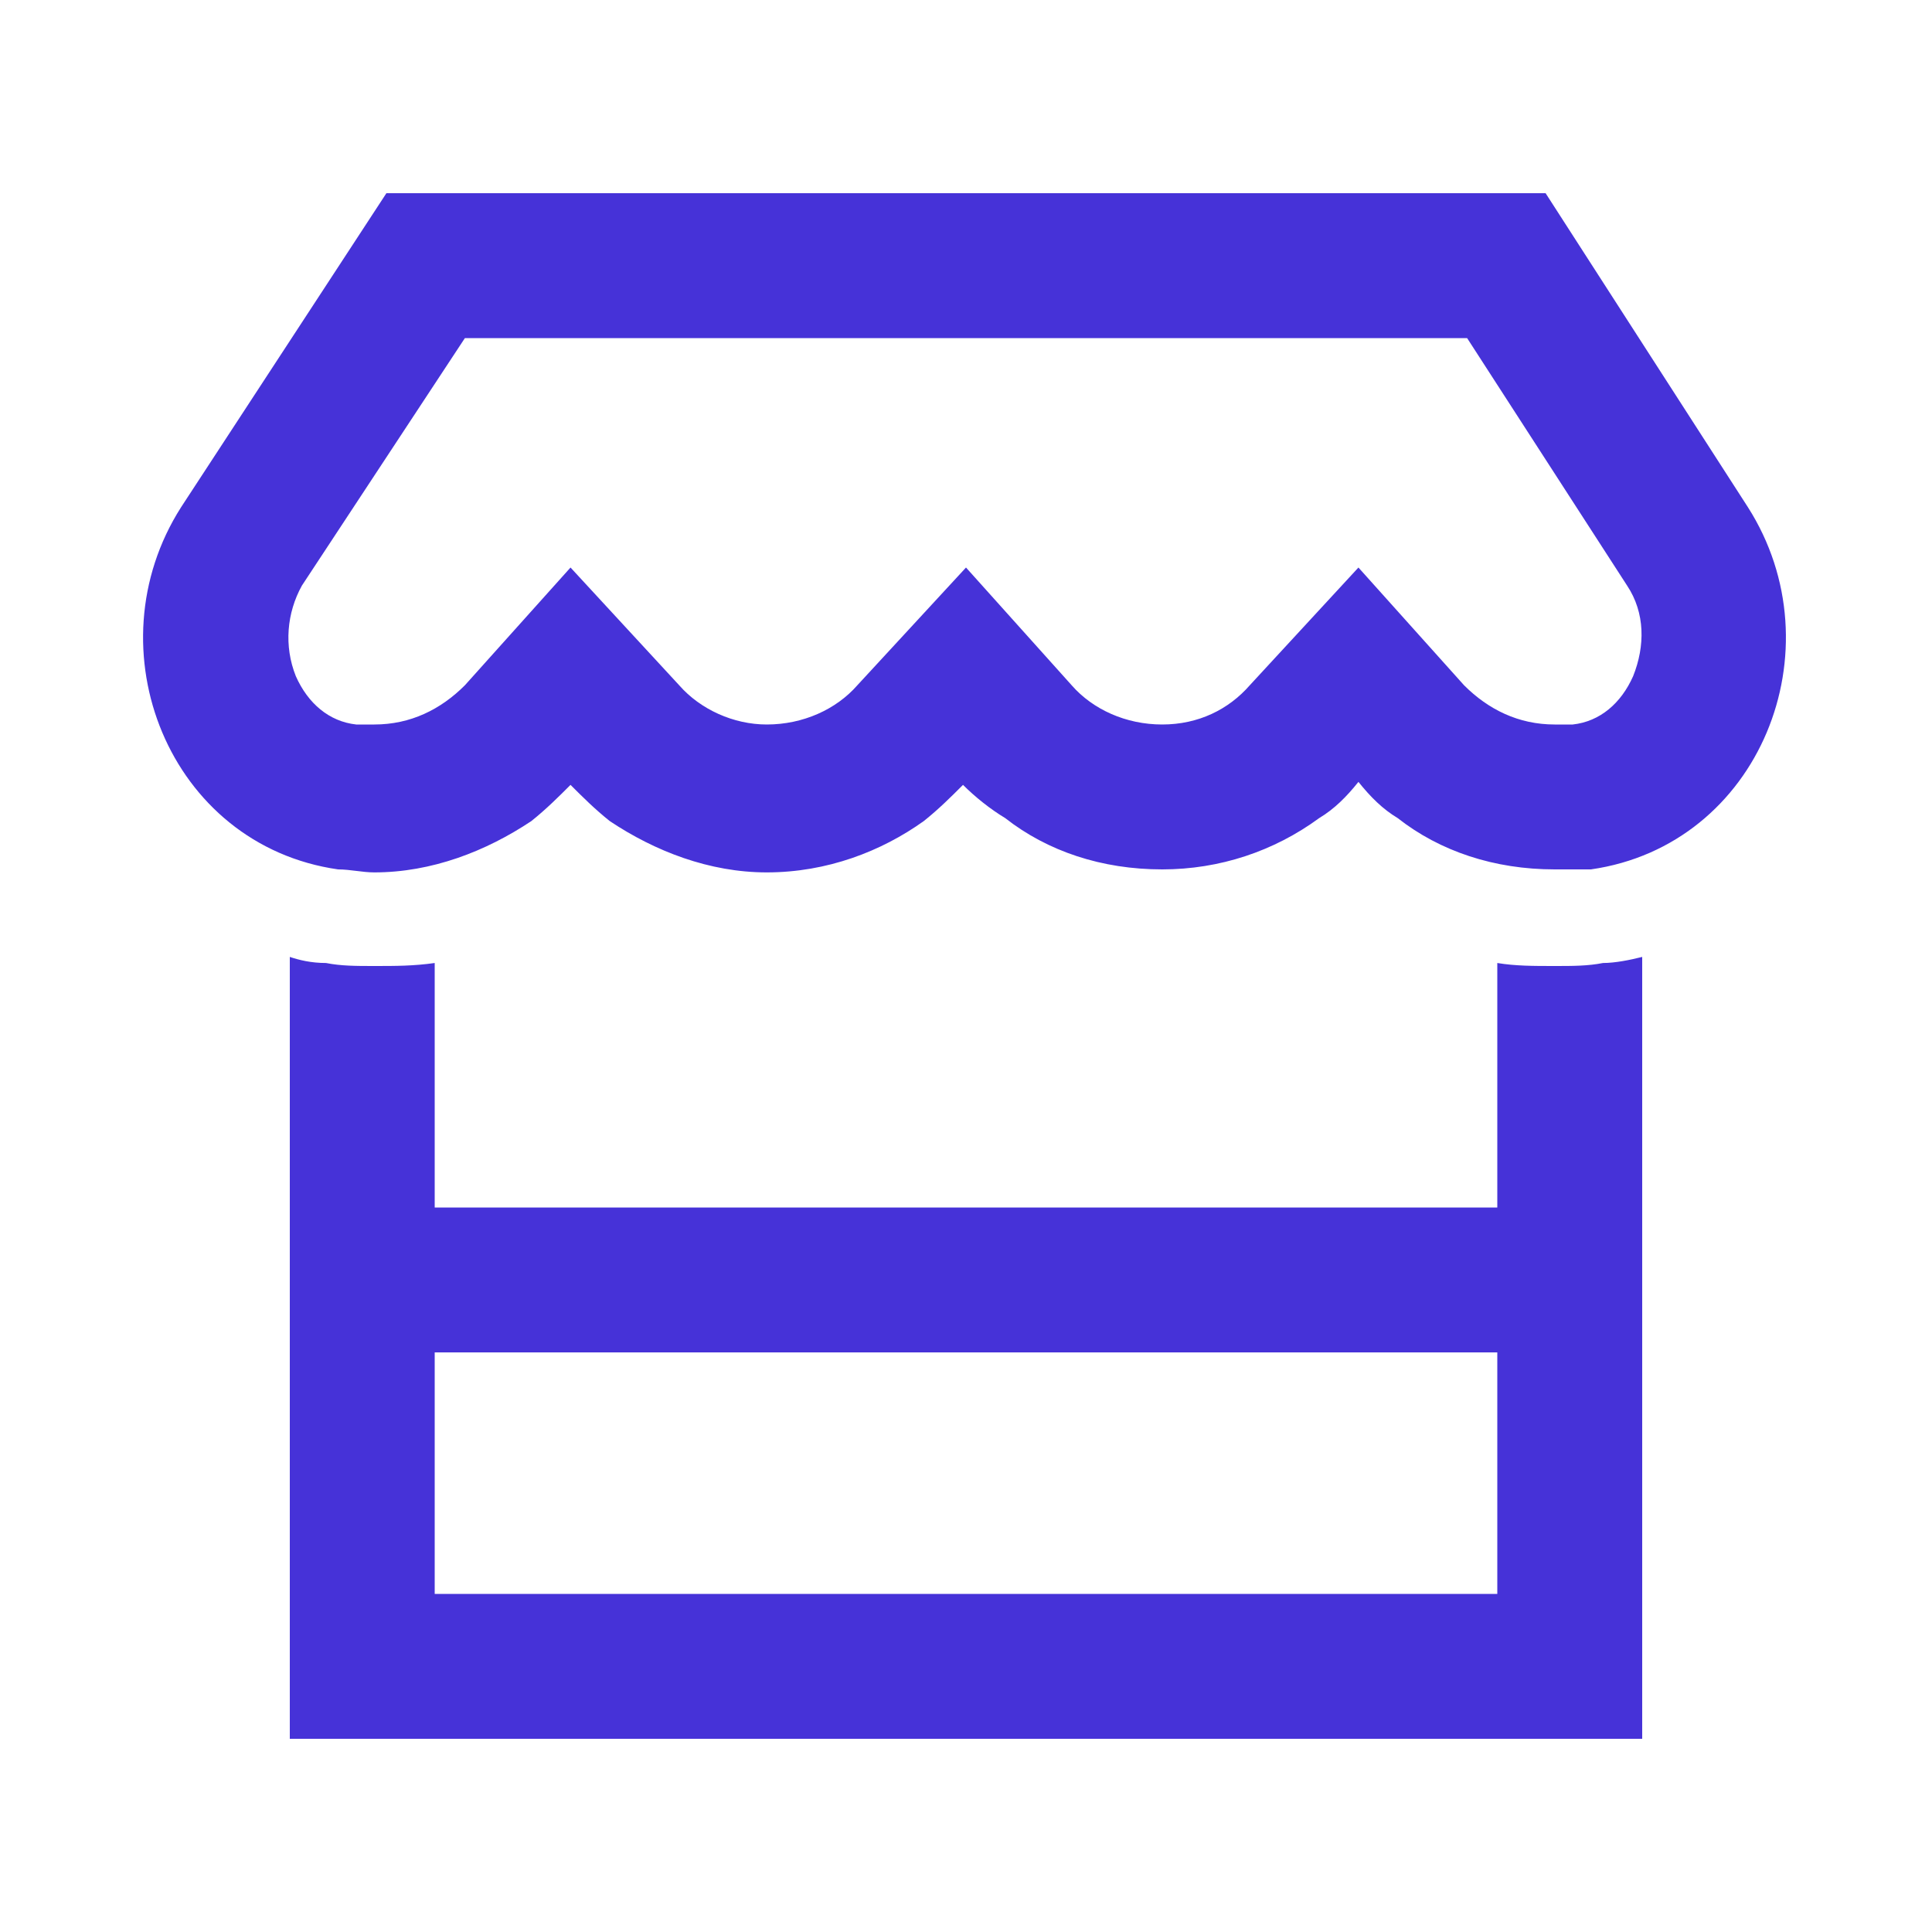<?xml version="1.0" encoding="UTF-8"?> <svg xmlns="http://www.w3.org/2000/svg" width="40" height="40" viewBox="0 0 40 40" fill="none"><path d="M32.188 18C30.938 18 29.812 17.625 28.938 16.938C28.625 16.75 28.375 16.5 28.125 16.188C27.875 16.5 27.625 16.75 27.312 16.938C26.375 17.625 25.25 18 24.062 18C22.812 18 21.688 17.625 20.812 16.938C20.5 16.75 20.188 16.5 19.938 16.25C19.688 16.5 19.438 16.75 19.125 17C18.25 17.625 17.125 18.062 15.875 18.062C14.688 18.062 13.562 17.625 12.625 17C12.312 16.75 12.062 16.5 11.812 16.25C11.562 16.5 11.312 16.75 11 17C10.062 17.625 8.938 18.062 7.75 18.062C7.5 18.062 7.25 18 7 18C3.5 17.5 1.875 13.438 3.75 10.5L8 4H32L36.188 10.5C38.062 13.438 36.438 17.5 32.938 18C32.688 18 32.438 18 32.188 18ZM7.75 15C8.5 15 9.125 14.688 9.625 14.188L11.812 11.75L14.062 14.188C14.5 14.688 15.188 15 15.875 15C16.625 15 17.312 14.688 17.75 14.188L20 11.75L22.188 14.188C22.625 14.688 23.312 15 24.062 15C24.812 15 25.438 14.688 25.875 14.188L28.125 11.75L30.312 14.188C30.812 14.688 31.438 15 32.188 15C32.312 15 32.438 15 32.562 15C33.125 14.938 33.562 14.562 33.812 14C34.062 13.375 34.062 12.688 33.688 12.125L30.375 7H9.625L6.25 12.125C5.938 12.688 5.875 13.375 6.125 14C6.375 14.562 6.812 14.938 7.375 15C7.5 15 7.625 15 7.75 15ZM9 25H31V19.938C31.375 20 31.75 20 32.188 20C32.562 20 32.875 20 33.188 19.938C33.438 19.938 33.75 19.875 34 19.812V25V28V33V36H31H9H6V33V28V25V19.812C6.188 19.875 6.438 19.938 6.75 19.938C7.062 20 7.375 20 7.75 20C8.188 20 8.562 20 9 19.938V25ZM31 28H9V33H31V28Z" fill="#4632D8"></path></svg> 